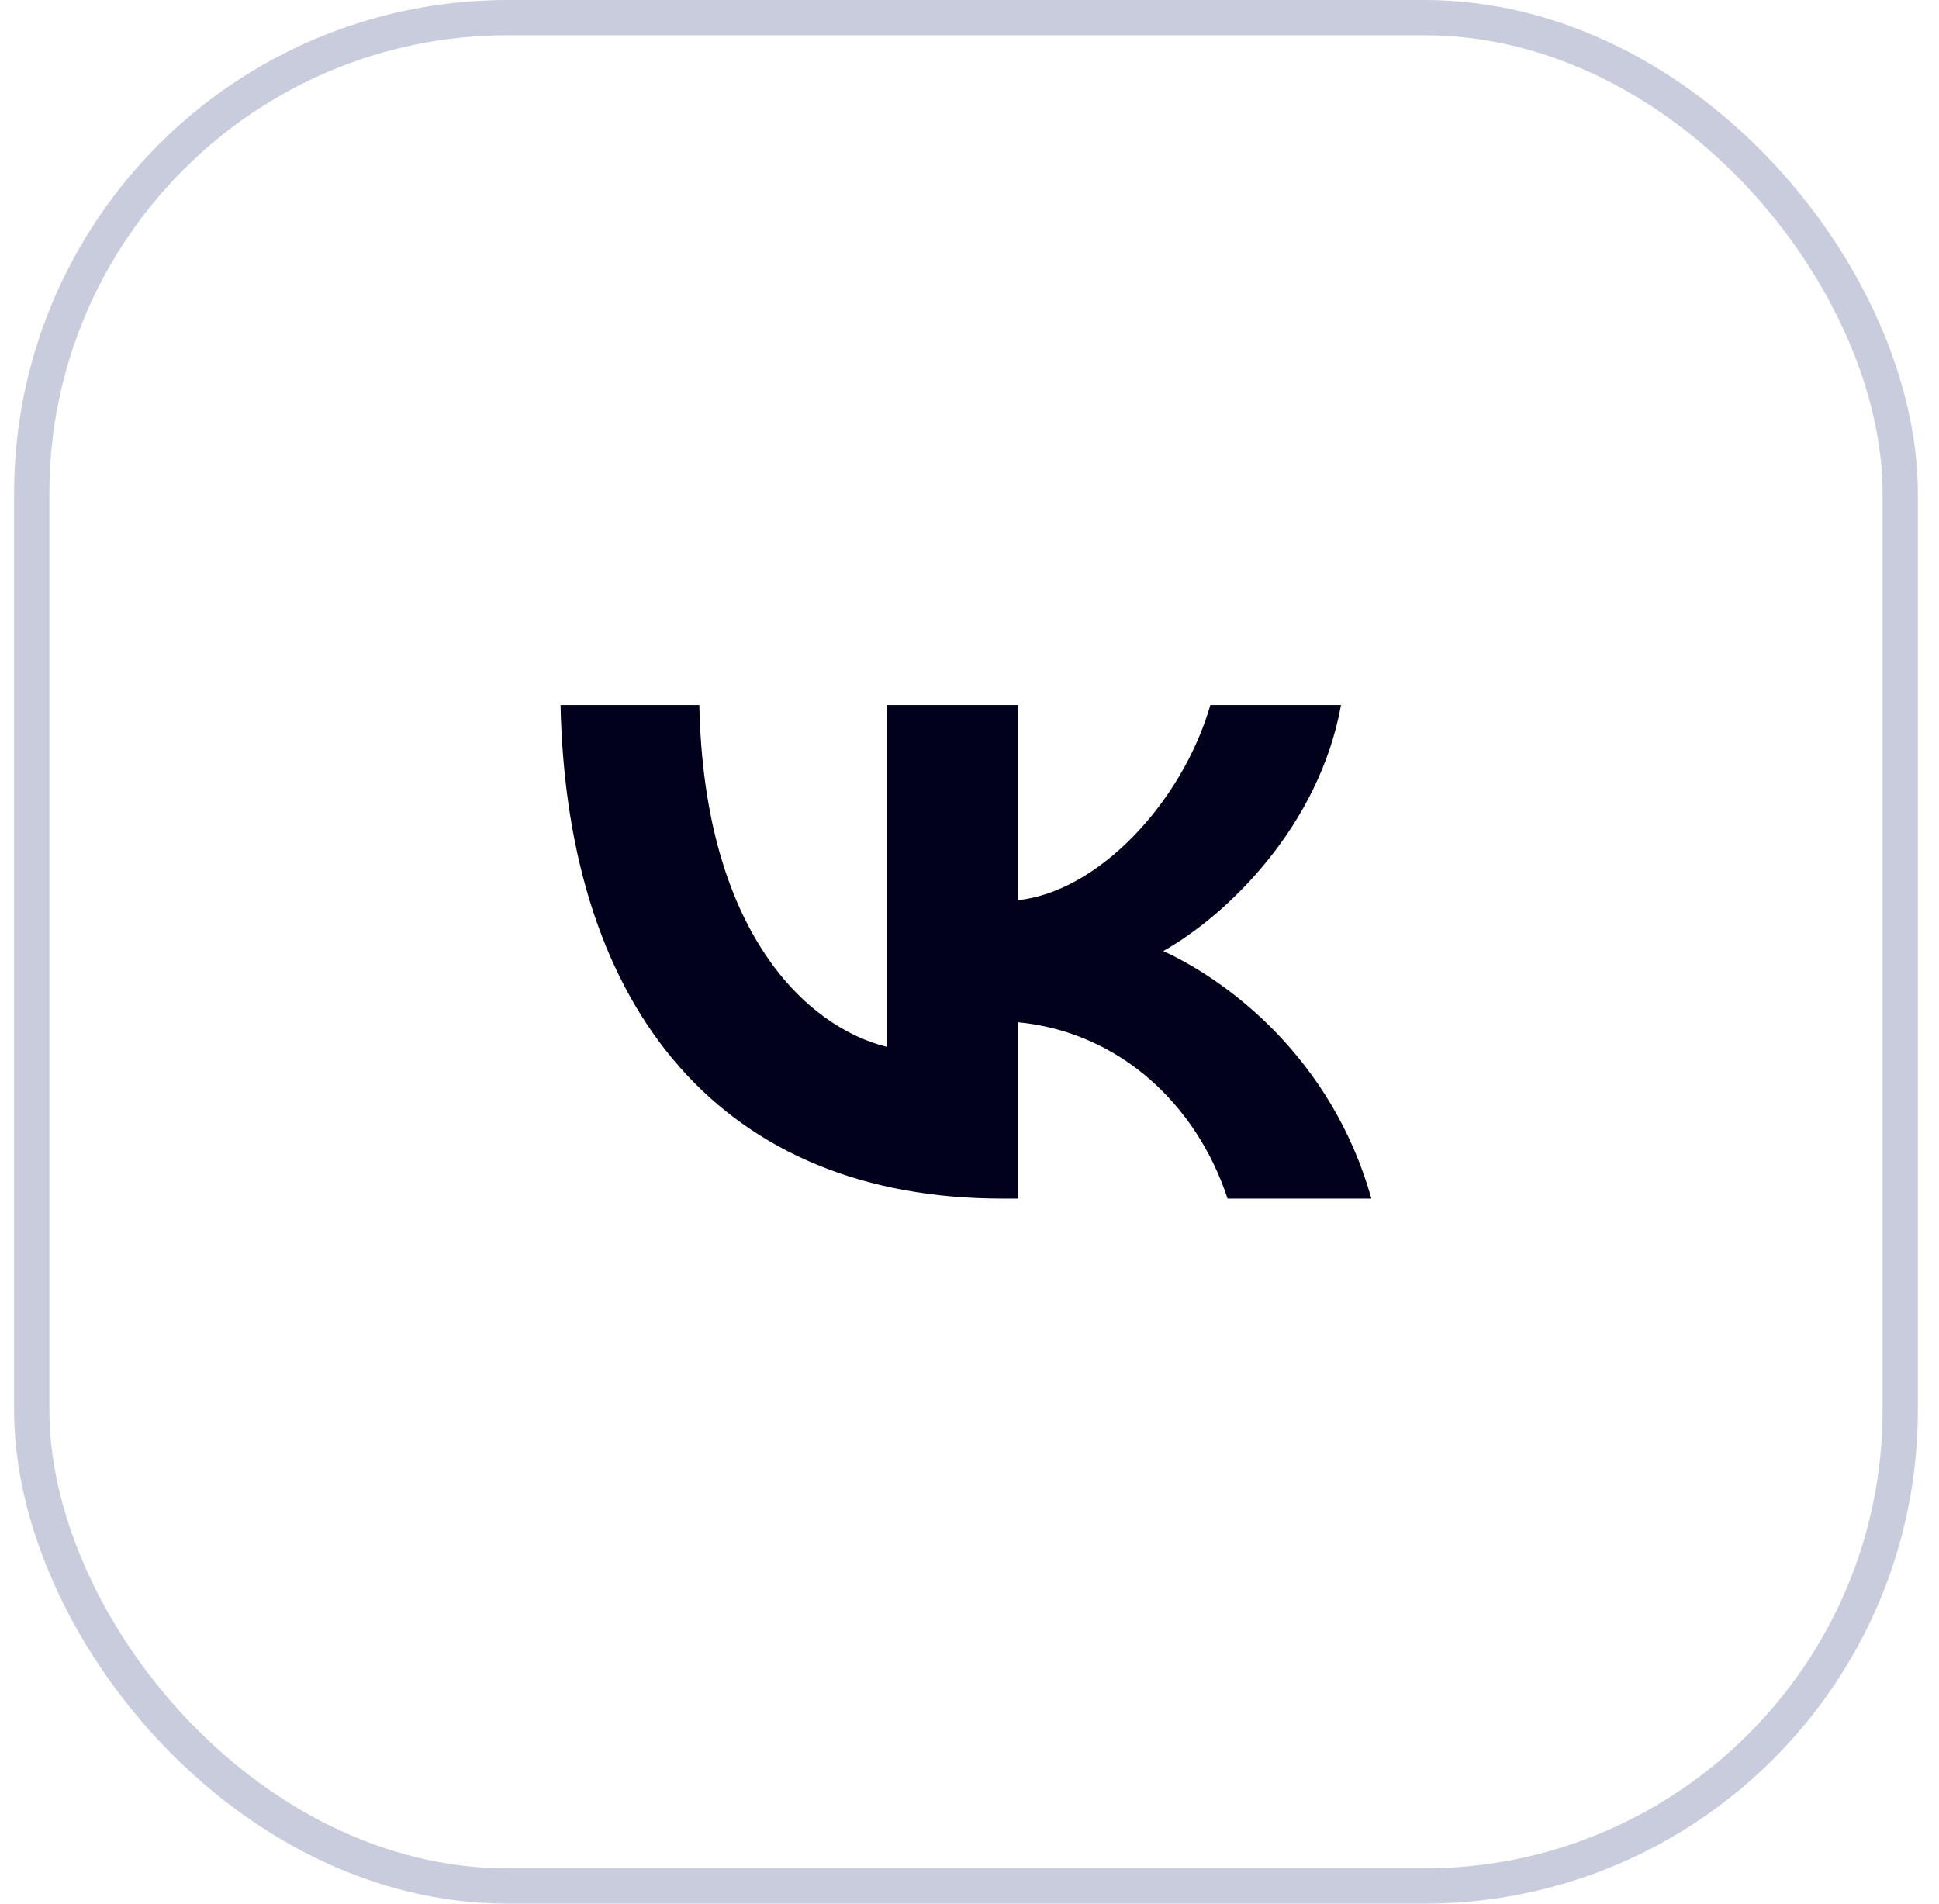 <?xml version="1.0" encoding="UTF-8"?> <svg xmlns="http://www.w3.org/2000/svg" width="55" height="54" viewBox="0 0 55 54" fill="none"><rect x="0.9" y="0.5" width="53" height="53" rx="13.5" stroke="#A3AAC4" stroke-opacity="0.6"></rect><path d="M28.427 34C20.569 34 16.087 28.745 15.9 20H19.837C19.966 26.418 22.868 29.137 25.166 29.698V20H28.873V25.535C31.143 25.297 33.527 22.775 34.332 20H38.038C37.42 23.419 34.835 25.942 32.996 26.979C34.835 27.82 37.78 30.02 38.9 34H34.82C33.944 31.337 31.761 29.277 28.873 28.997V34H28.427Z" fill="#01011B"></path></svg> 